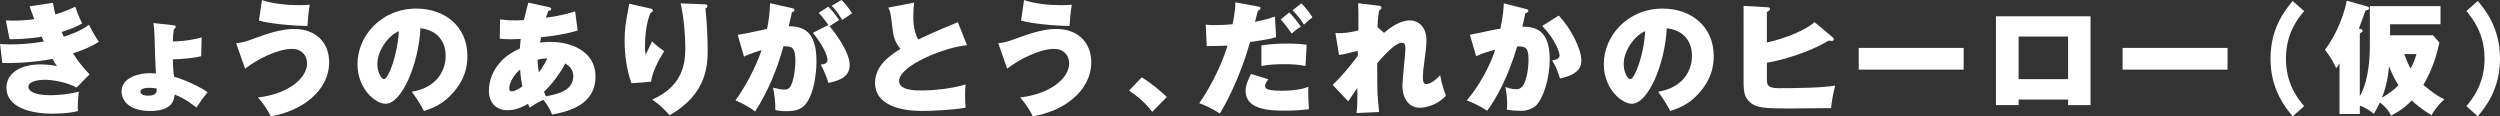 <?xml version="1.0" encoding="UTF-8"?>
<svg id="_レイヤー_2" data-name="レイヤー_2" xmlns="http://www.w3.org/2000/svg" viewBox="0 0 1104.74 51.39">
  <rect x="0" y="0" width="1104.74" height="51.39" fill="#333333" stroke="none"/>
  <defs>
    <style>
      .cls-1 {
        fill: #fff;
      }
    </style>
  </defs>
  <g id="_レイヤー_1-2" data-name="レイヤー_1">
    <g>
      <path class="cls-1" d="M23.4,1.23c.43,2.61.75,3.95,1.07,5.17.43-.16,5.01-1.49,8.74-3.47.53,1.55,1.65,4.53,3.09,7.41-1.17.69-3.15,1.92-9.06,3.79.16.32.85,1.76.96,2.08,2.72-.85,7.46-2.51,11.14-5.28,1.23,2.56,2.72,5.12,4.32,7.52-4,2.61-7.78,3.89-11.41,5.12,2.08,3.25,3.95,5.7,7.3,9.28l-5.7,5.86c-4.74-2.67-11.52-3.47-14.02-3.47-1.87,0-7.3.37-7.3,3.15,0,1.39,1.71,3.68,9.65,3.68,4,0,8.8-.53,12.64-1.55-.16,1.33-.64,5.92-.37,8.53-4,1.17-10.72,1.17-11.46,1.17-9.17,0-20.15-2.67-20.15-11.46,0-6.13,5.76-10.29,14.87-10.29,2.4,0,5.12.21,7.46.75-.64-.91-1.07-1.55-1.97-3.2-6.29,1.28-16.1,2.03-22.18,1.81l-1.01-8.42c1.17.11,2.29.21,4.64.21,3.41,0,9.22-.27,14.71-1.28-.05-.11-.8-1.81-.96-2.13-1.55.27-6.5,1.12-14.18,1.12l-1.65-8.32c1.01.05,1.76.11,2.83.11,3.25,0,6.5-.21,9.76-.64-1.17-2.99-1.6-4.32-2.08-5.7l10.34-1.55Z"/>
      <path class="cls-1" d="M76.42,11.14c.8.11,1.23.11,1.23.69,0,.53-.48.8-.8,1.01-.32,1.87-.37,2.88-.48,5.49.64,0,6.98-.11,12.74-1.81l-.21,8.32c-3.31.85-9.12,1.33-12.53,1.39.16,4.37.21,5.54.59,7.68,3.89,1.07,10.82,4.05,14.77,6.82-1.49,1.81-3.36,4.37-4.96,6.82-.8-.69-4.75-3.95-9.6-5.76-.27,2.24-.85,7.25-10.77,7.25s-12.69-5.06-12.69-8.64c0-6.5,8.48-8.05,11.94-8.05.37,0,1.6,0,3.25.11-.32-5.6-.37-6.56-.59-15.46-.11-4.1-.32-5.6-.53-6.82l8.64.96ZM66.23,38.81c-1.17,0-4.16,0-4.16,1.71,0,.85.91,1.76,3.41,1.76,3.95,0,3.84-2.03,3.79-3.15-1.01-.21-2.13-.32-3.04-.32Z"/>
      <path class="cls-1" d="M104.35,19.09c2.77-.21,4-.64,9.76-2.72,6.5-2.4,11.57-3.57,15.83-3.57,10.24,0,15.51,6.61,15.51,14.61,0,12.96-12.37,21.75-25.8,23.99-.91-1.87-2.77-5.17-5.65-8.32,14.45-1.76,21.7-9.12,21.7-15.03,0-3.68-2.51-6.45-6.61-6.45-6.24,0-15.14,4.37-20.79,8.74l-3.95-11.25ZM115.76.05c4.96,1.65,11.2,2.24,16.47,2.24,2.19,0,3.47-.11,4.64-.21-.53,3.15-.85,6.29-1.01,9.38-7.09-.05-16.9-1.07-21.43-2.35L115.76.05Z"/>
      <path class="cls-1" d="M181.96,40.52c11.57-1.81,14.98-10.02,14.98-15.73,0-1.6,0-10.93-11.14-12.32-.8,15.89-8.26,33.38-15.41,33.38-4.48,0-12.42-6.56-12.42-17.54,0-12.26,10.34-24.52,26.02-24.52,12.74,0,22.55,8.05,22.55,20.9,0,4.05-.64,10.88-8.05,18.07-3.95,3.89-8.37,5.38-11.14,6.29-.48-.96-2.88-5.28-5.38-8.53ZM166.76,28.31c0,3.79,1.81,6.66,2.93,6.66,1.92,0,6.02-10.72,6.56-21.17-4.11,1.49-9.49,8.16-9.49,14.5Z"/>
      <path class="cls-1" d="M220.98,8.58c1.6.21,3.41.43,7.04.43,1.28,0,2.35-.05,3.47-.11.96-3.95,1.55-6.08,1.97-7.73l9.28,2.03c.43.11.85.32.85.8,0,.59-.59.69-1.33.85-.21.64-.27.85-1.01,2.99,7.09-.96,10.88-2.19,12.9-2.83l1.12,8.48c-5.17,1.55-10.77,2.4-16.21,2.99-.16.96-.27,1.6-.37,2.35.85-.11,2.35-.32,4.64-.32,9.06,0,19.83,4.16,19.83,15.25,0,12.05-10.82,15.35-19.19,16.85-1.44-3.73-3.63-6.24-3.89-6.5-2.99,1.44-3.47,1.71-5.97,3.47-.43-.91-.53-1.17-.8-1.71-4.16,2.51-7.25,2.83-9.01,2.83-5.17,0-8.26-3.41-8.26-8.53,0-4.75,1.92-8.96,4.48-12.05,1.33-1.65,3.79-4.16,9.22-6.72.11-2.13.27-3.25.37-4.21-2.45.11-2.93.16-4.37.16-2.24,0-3.41-.11-4.9-.27l.16-8.48ZM229.83,30.71c-2.83,2.45-4.8,5.86-4.8,8.37,0,.48.16,1.28,1.12,1.28,1.44,0,3.68-1.44,4.69-2.19-.37-1.81-.75-3.84-1.01-7.46ZM238.15,31.99c1.97-2.61,3.09-4.9,3.68-6.18-2.13,0-3.47.37-4.32.59.11,2.24.27,3.41.64,5.6ZM240.39,40.57c.21.53.43,1.01.85,1.97,4.43-.8,12.1-2.19,12.1-8.9,0-2.67-1.39-4.32-3.57-5.6-1.87,3.84-6.08,9.49-9.38,12.53Z"/>
      <path class="cls-1" d="M287.32,3.73c.69.16,1.17.32,1.17.91,0,.53-.64.91-1.07,1.12-1.65,3.95-2.4,9.22-2.4,14.93,0,.75,0,1.87.27,3.57.32-.59,1.92-4,2.88-6.02.69.75,2.08,2.13,5.33,4.37-2.67,4.27-5.17,9.06-5.81,13.49l-8.64.69c-2.13-5.86-3.04-12.58-3.04-18.82,0-4.75.43-7.84,1.6-13.81.27-1.39.32-1.76.43-2.51l9.28,2.08ZM311.42,1.92c.53,0,1.17.05,1.17.75,0,.53-.32.8-.85,1.12.59,6.08.96,12.21.96,18.29s0,19.41-16.85,28.84c-.75-.91-3.95-4.58-7.68-6.88,14.66-6.5,14.66-17.65,14.66-23.46,0-4.64-.64-13.28-2.08-19.09l10.66.43Z"/>
      <path class="cls-1" d="M350.04,3.62c.53.11,1.01.27,1.01.85,0,.69-.75.85-1.07.85-.53,2.45-.85,3.84-1.44,6.29,6.82,0,12.26,2.51,12.26,15.57,0,.64,0,12.53-4.59,18.55-1.44,1.92-3.57,3.41-8.53,3.41-3.25,0-4.27-.32-5.06-.53.05-3.41-.37-6.72-1.01-9.86,3.15.75,4.05.85,4.91.85.53,0,1.97,0,2.77-1.39,2.03-3.52,2.19-10.45,2.19-11.36,0-5.86-1.44-6.45-5.28-6.4-2.77,10.18-6.82,19.99-12.53,28.84-3.2-2.61-7.73-4.53-8.69-4.96,3.95-5.23,8.96-14.45,11.57-22.18-4.37,1.28-6.72,2.35-7.78,2.88l-2.77-9.65c3.52-.59,3.95-.64,4.85-.85,1.07-.21,6.88-1.49,8.1-1.76.53-2.35,1.28-7.09,1.33-11.36l9.76,2.19ZM366.04,11.04c-.43-.75-2.72-3.73-4.27-5.38l4.27-2.72c2.77,2.83,4.11,4.96,4.75,5.92-1.65,1.01-2.35,1.44-4.21,2.77,2.03,2.19,8.9,11.36,8.9,17.01,0,3.41-1.6,6.5-9.44,8-.48-1.87-1.92-5.7-3.41-8.1,1.49-.11,3.04-.48,3.04-2.03,0-2.03-2.08-6.61-6.45-12l6.82-3.47ZM371.85,0c1.49,1.44,3.47,3.79,4.69,5.86-.37.27-.53.37-2.19,1.49-.37.21-1.49.96-2.19,1.49-2.08-3.68-3.84-5.44-4.64-6.29l4.32-2.56Z"/>
      <path class="cls-1" d="M427.32,19.99c-9.33.69-30.02,8.9-30.02,15.78,0,4.21,7.2,4.21,10.29,4.21,3.84,0,12.85-.69,19.14-2.67-.16,1.17-.27,1.92-.27,4.1,0,1.92.11,4.16.21,6.18-6.61,1.17-16.31,1.44-19.03,1.44-3.2,0-20.95,0-20.95-12.42,0-7.46,6.18-11.89,11.25-15.03-2.35-2.45-3.2-6.13-3.36-7.41-1.01-8.74-1.07-8.85-2.08-10.82l11.46-2.19c-.27,2.29-.37,3.36-.37,6.08,0,1.87,0,6.4,2.19,10.24,3.63-1.76,7.52-3.57,17.49-7.68l4.05,10.18Z"/>
      <path class="cls-1" d="M441.12,19.09c2.77-.21,4-.64,9.76-2.72,6.5-2.4,11.57-3.57,15.83-3.57,10.24,0,15.51,6.61,15.51,14.61,0,12.96-12.37,21.75-25.8,23.99-.91-1.87-2.77-5.17-5.65-8.32,14.45-1.76,21.7-9.12,21.7-15.03,0-3.68-2.51-6.45-6.61-6.45-6.24,0-15.14,4.37-20.79,8.74l-3.95-11.25ZM452.53.05c4.96,1.65,11.2,2.24,16.47,2.24,2.19,0,3.47-.11,4.64-.21-.53,3.15-.85,6.29-1.01,9.38-7.09-.05-16.9-1.07-21.43-2.35l1.33-9.06Z"/>
      <path class="cls-1" d="M504.52,34.17c4.69,2.88,8.9,6.56,11.09,8.69l-6.45,6.56c-4.05-5.22-7.94-7.84-10.24-9.38l5.6-5.86Z"/>
      <path class="cls-1" d="M556.02,2.88c.64.11,1.01.21,1.01.75,0,.64-.69.91-1.17,1.12-.11.43-1.12,4.27-1.28,4.91,2.83-.59,5.22-1.07,8.8-2.35l.53,9.12c-1.65.48-3.41,1.01-11.52,2.13-.43,1.55-4.64,17.11-13.33,31.62-2.24-1.6-6.88-3.84-9.12-4.58,2.99-4.11,9.01-14.23,12.53-25.43-2.51.11-3.15.11-9.22.21l-.43-9.49c1.76.21,3.15.21,3.89.21,2.51,0,5.38-.16,7.94-.37.8-3.73,1.12-6.13,1.28-9.7l10.08,1.87ZM560.5,35.03c-1.17,1.44-1.49,2.35-1.49,2.93,0,1.33,1.23,2.13,7.41,2.13,1.39,0,7.52,0,11.73-1.71-.05.69-.05,1.23-.05,2.03,0,2.24.11,5.6.32,7.84-3.2.43-7.09.64-10.34.64-6.02,0-17.65,0-17.65-8.74,0-2.77,1.39-5.44,2.4-7.46l7.68,2.35ZM576.92,29.16c-3.04-.69-6.82-.8-9.49-.8s-6.82.11-10.02.8v-9.06c4.9-.85,10.18-.85,11.62-.85,2.77,0,5.65.11,8.37.53l-.48,9.38ZM569.72,5.49c1.97,1.97,4.05,4.75,5.12,6.29-1.87,1.12-3.41,2.45-4.05,3.04-.91-1.28-3.15-4.43-4.85-6.24l3.79-3.09ZM575.06,1.49c1.65,1.6,3.79,4.21,4.91,6.18-1.28.91-2.77,2.29-3.73,3.2-1.71-2.61-3.25-4.53-5.06-6.34l3.89-3.04Z"/>
      <path class="cls-1" d="M611.62,14.5c5.33-4.69,9.28-5.49,11.52-5.49,2.4,0,7.2,1.76,7.2,8.8,0,2.51-.37,5.38-.91,9.22-.27,1.71-.64,4.74-.64,7.46,0,1.33.21,2.67,1.49,2.67.85,0,3.09-.59,6.13-3.95.64,3.95,1.87,7.3,2.56,9.06-4.32,4.69-9.76,5.33-11.68,5.33-4.32,0-7.57-3.63-7.57-9.76,0-2.61,1.33-14.08,1.33-16.42,0-.75,0-2.56-1.6-2.56-2.72,0-7.62,5.28-10.88,9.06.05,10.18.05,11.3.16,13.75.05,1.23.59,6.72.69,7.84l-9.97.43c.32-2.08.37-5.86.37-8.05,0-.48-.05-2.61,0-3.04l-4.05,5.92-6.88-7.25c5.44-5.17,10.45-11.94,11.14-12.9v-2.13c-6.56,1.6-7.2,1.65-8.32,1.76l-1.6-9.65c4.11.21,6.93-.43,10.13-1.12.05-2.29.11-9.7-.11-12.05l9.12,1.07c.69.11,1.23.21,1.23.91,0,.64-.53.91-1.01,1.17-.27,1.33-.59,2.93-.75,7.41l2.88,2.51Z"/>
      <path class="cls-1" d="M674.2,3.94c.91.21,1.17.37,1.17.8,0,.69-.91,1.01-1.33,1.12-.43,1.97-.75,3.63-1.33,5.92,5.76,0,12.1,1.44,12.1,14.45,0,8.37-2.83,17.33-6.13,20.47-1.01.96-3.31,2.29-6.66,2.29-1.71,0-4.48-.21-6.13-.53.05-.69.11-1.44.11-2.56,0-3.52-.48-5.97-.8-7.46,2.45.96,4.32.96,4.69.96.59,0,2.19,0,3.2-1.71,2.4-4,2.35-11.09,2.35-11.57,0-4.8-1.17-5.76-5.01-5.6-3.89,13.22-9.17,22.98-13.28,28.42-3.31-2.29-7.3-3.95-9.01-4.58,5.33-6.08,10.24-15.09,12.58-22.39-1.55.37-5.76,1.55-8.42,2.88l-2.77-9.49c1.6-.32,3.2-.64,4.75-.96,2.93-.64,5.81-1.28,8.74-1.71,1.28-6.18,1.44-9.38,1.49-11.2l9.7,2.45ZM688.81,6.88c5.17,5.38,9.97,14.61,9.97,19.73,0,1.76,0,6.18-9.44,8.05-1.07-3.79-2.08-5.76-3.47-7.94,1.12-.21,3.31-.59,3.31-2.24,0-1.12-1.76-6.98-7.68-13.01l7.3-4.58Z"/>
      <path class="cls-1" d="M732.7,40.52c11.57-1.81,14.98-10.02,14.98-15.73,0-1.6,0-10.93-11.14-12.32-.8,15.89-8.26,33.38-15.41,33.38-4.48,0-12.42-6.56-12.42-17.54,0-12.26,10.34-24.52,26.02-24.52,12.74,0,22.55,8.05,22.55,20.9,0,4.05-.64,10.88-8.05,18.07-3.95,3.89-8.37,5.38-11.14,6.29-.48-.96-2.88-5.28-5.38-8.53ZM717.51,28.31c0,3.79,1.81,6.66,2.93,6.66,1.92,0,6.02-10.72,6.56-21.17-4.11,1.49-9.49,8.16-9.49,14.5Z"/>
      <path class="cls-1" d="M809.84,16.47c.43.37.53.64.53.91,0,.64-.69.69-1.07.69-.21,0-.43,0-1.12-.16-12.48,7.36-27.19,9.81-27.4,9.81v7.04c0,2.56.05,4.21,5.17,4.21,6.45,0,18.93-.11,25-1.12-.85,3.09-1.6,7.52-1.81,9.92-2.72,0-14.87.16-17.33.16-12.69,0-16.1-.21-18.98-3.25-1.71-1.76-2.35-3.63-2.35-8.48V2.61l10.4.59c.75.05,1.28.11,1.28.75,0,.53-.43.85-1.39,1.33v13.49c8-1.65,17.75-5.76,21.06-9.01l8,6.72Z"/>
      <path class="cls-1" d="M867.73,21.17v9.6h-46.38v-9.6h46.38Z"/>
      <path class="cls-1" d="M892.02,43.98v2.45h-10.02V7.2h41.8v39.24h-9.92v-2.45h-21.86ZM913.88,34.97v-18.82h-21.86v18.82h21.86Z"/>
      <path class="cls-1" d="M984.34,21.17v9.6h-46.38v-9.6h46.38Z"/>
      <path class="cls-1" d="M1018.2,4.9c-2.61,3.09-8.05,9.65-8.05,21.01s5.44,17.91,8.05,21.01l-5.06,4.48c-3.25-3.89-9.81-11.84-9.81-25.48s6.56-21.59,9.81-25.48l5.06,4.48Z"/>
      <path class="cls-1" d="M1047.21,2.72h31.24v8h-22.29v4.85h18.93l2.88,3.25c-1.12,5.01-2.88,11.52-7.09,18.71.21.21,5.6,4.85,9.33,6.34-2.03,1.71-4.59,4.75-5.7,7.04-3.73-2.24-6.13-4.11-8.8-6.5-3.84,4.05-7.57,5.86-9.17,6.66-1.44-3.41-4.53-5.49-4.9-5.76-1.28,2.77-1.97,3.79-2.67,4.96-1.33-1.07-3.15-2.51-6.18-3.57v3.68h-8.96v-22.39c-.75,1.23-.96,1.49-1.49,2.13-.85-1.92-2.13-4.53-4.96-8.16,5.38-6.93,8.58-16.1,9.65-21.65l9.06,2.56c.48.16.8.37.8.69,0,.69-.53.8-1.6,1.12-1.92,5.33-2.13,5.92-2.93,7.94l.91.21c.48.11.75.43.75.8,0,.32-.11.43-1.23,1.17v27.72c1.12-2.03,4.43-8.05,4.43-22.45V2.72ZM1059.9,37.64c-1.87-2.88-2.56-4.32-4.21-8.32-.37,4.74-1.33,9.44-3.15,13.86,4.21-2.29,6.72-4.9,7.36-5.54ZM1062.46,23.88c1.28,3.62,2.08,5.22,2.77,6.4.27-.48,1.6-2.83,2.61-6.4h-5.38Z"/>
      <path class="cls-1" d="M1094.93.43c3.25,3.89,9.81,11.84,9.81,25.48s-6.56,21.59-9.81,25.48l-5.06-4.48c2.56-3.04,8.05-9.65,8.05-21.01s-5.54-17.97-8.05-21.01l5.06-4.48Z"/>
    </g>
  </g>
</svg>